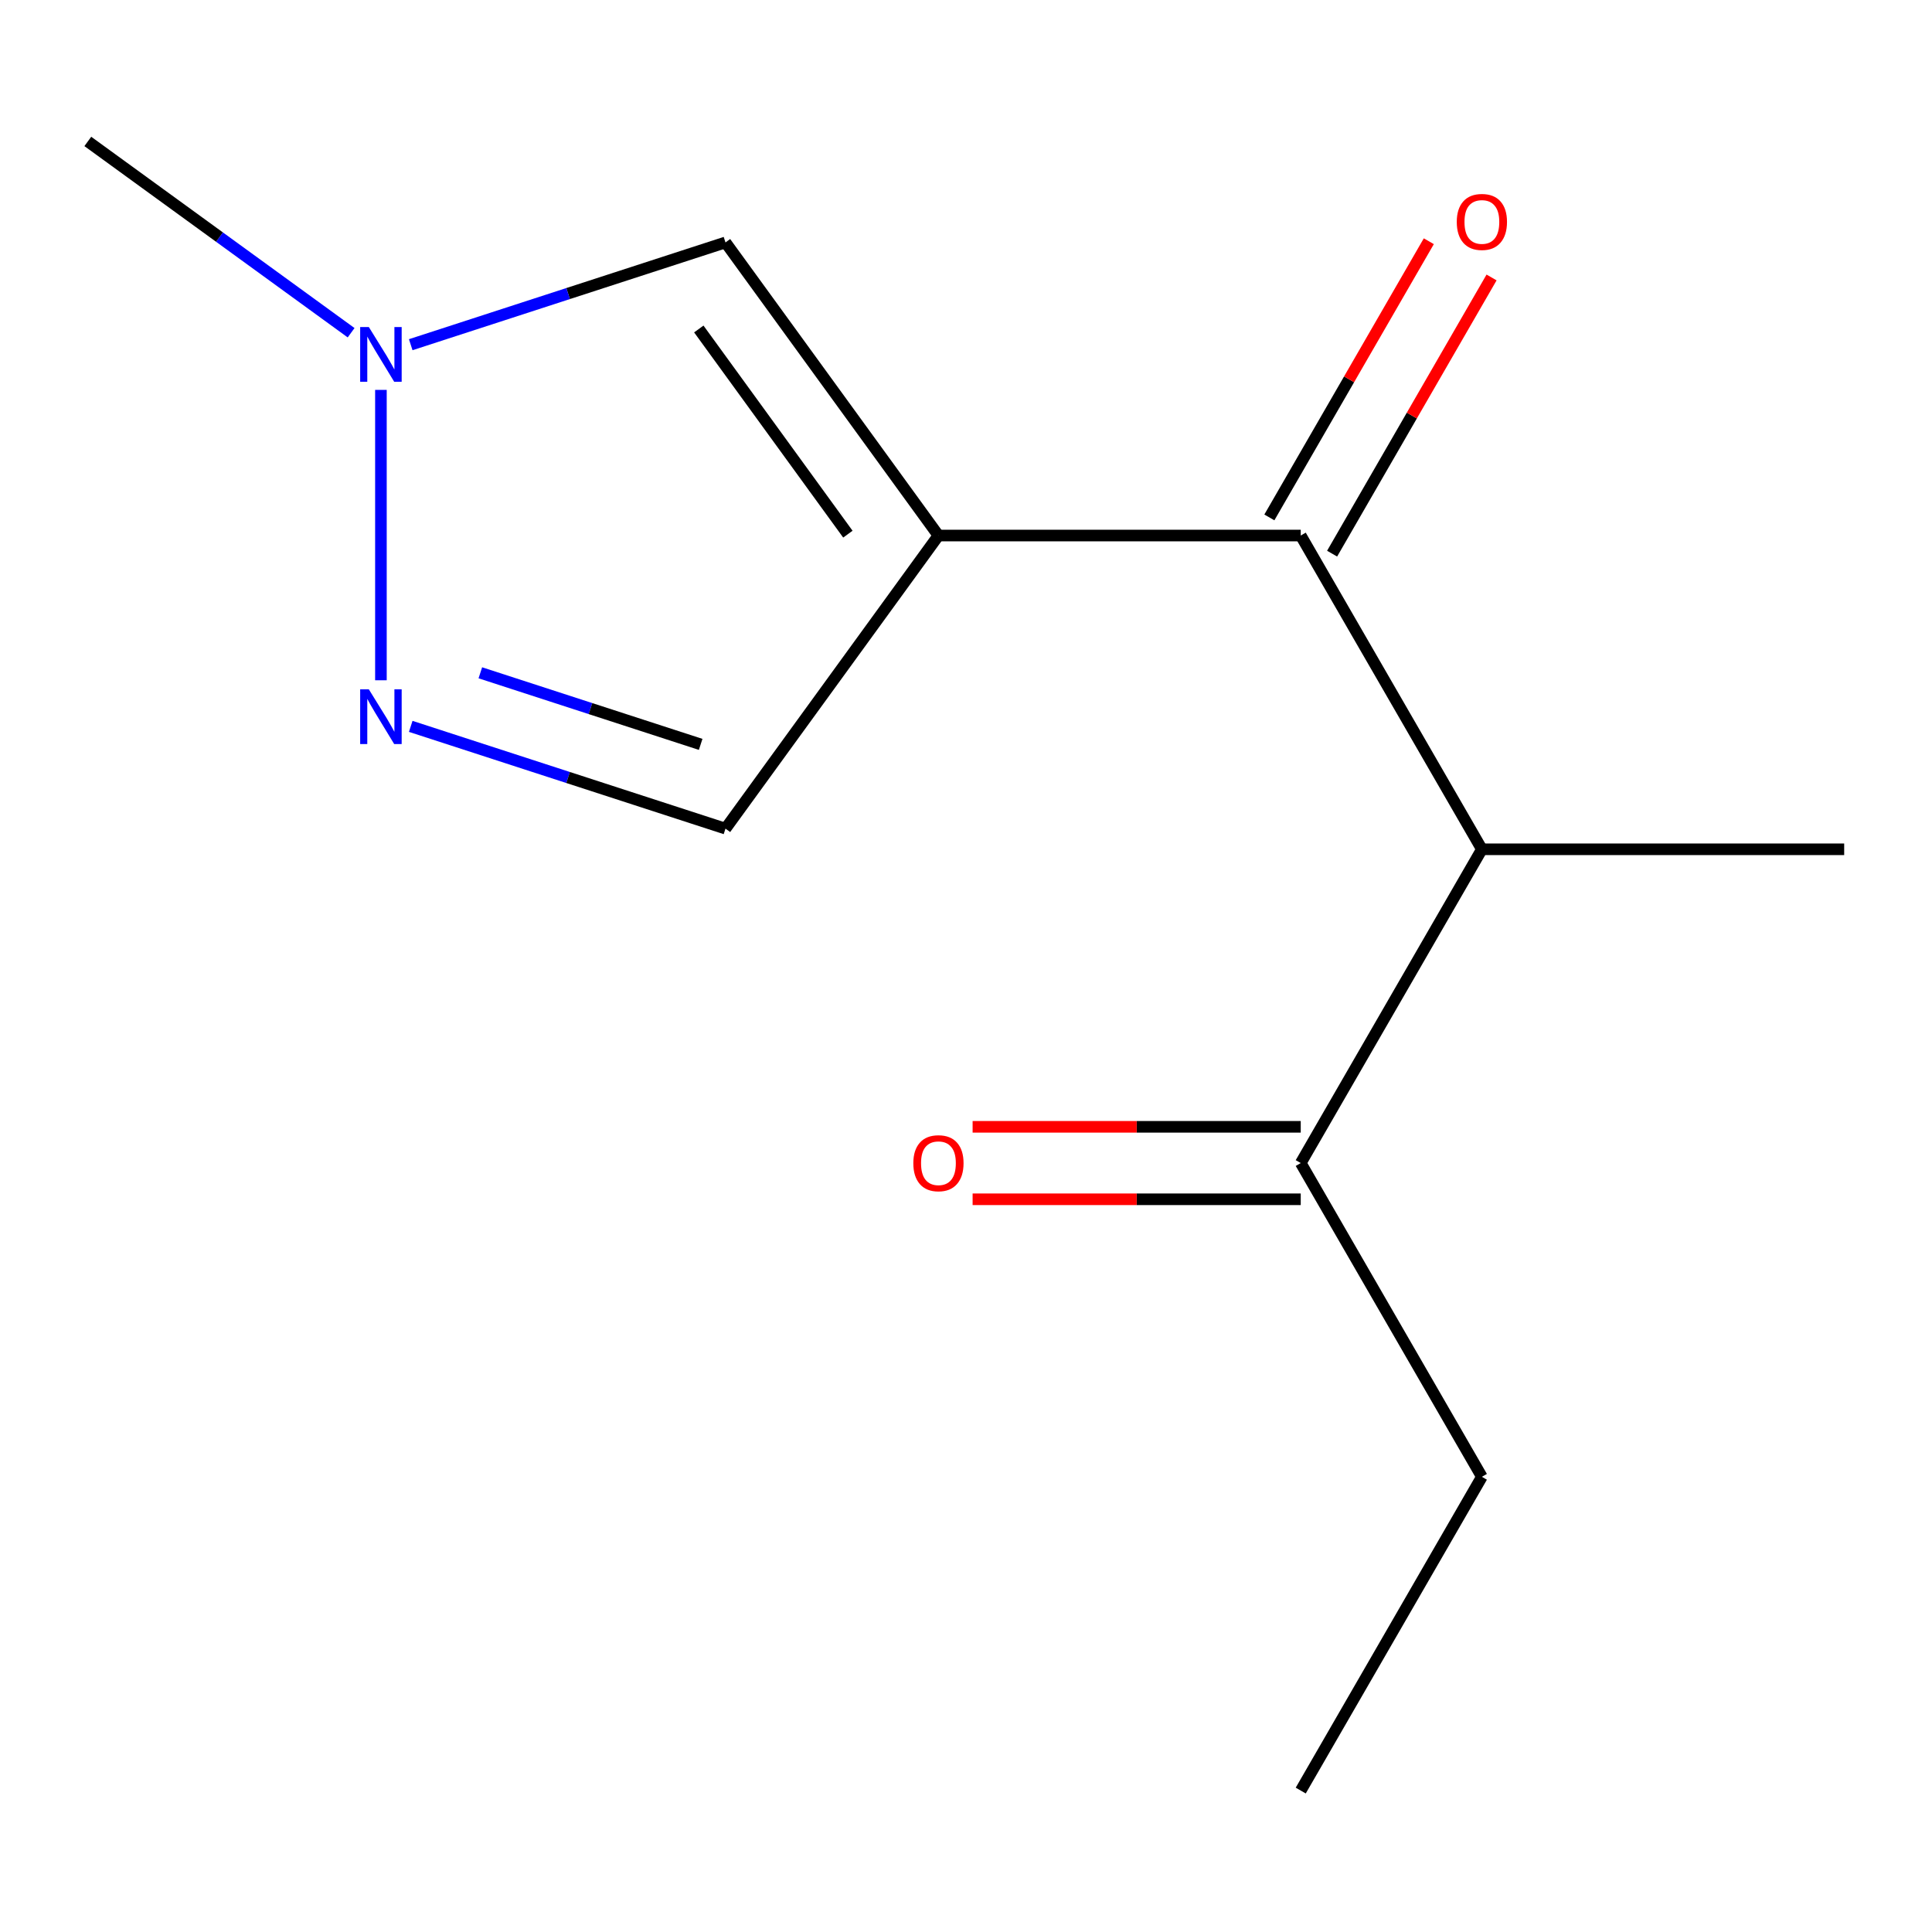 <?xml version='1.0' encoding='iso-8859-1'?>
<svg version='1.1' baseProfile='full'
              xmlns='http://www.w3.org/2000/svg'
                      xmlns:rdkit='http://www.rdkit.org/xml'
                      xmlns:xlink='http://www.w3.org/1999/xlink'
                  xml:space='preserve'
width='1000px' height='1000px' viewBox='0 0 1000 1000'>
<!-- END OF HEADER -->
<rect style='opacity:1.0;fill:#FFFFFF;stroke:none' width='1000' height='1000' x='0' y='0'> </rect>
<path class='bond-0' d='M 485.735,277.192 L 673.259,277.192' style='fill:none;fill-rule:evenodd;stroke:#000000;stroke-width:6px;stroke-linecap:butt;stroke-linejoin:miter;stroke-opacity:1' />
<path class='bond-2' d='M 485.735,277.192 L 375.511,125.481' style='fill:none;fill-rule:evenodd;stroke:#000000;stroke-width:6px;stroke-linecap:butt;stroke-linejoin:miter;stroke-opacity:1' />
<path class='bond-2' d='M 438.859,276.48 L 361.702,170.283' style='fill:none;fill-rule:evenodd;stroke:#000000;stroke-width:6px;stroke-linecap:butt;stroke-linejoin:miter;stroke-opacity:1' />
<path class='bond-4' d='M 485.735,277.192 L 375.511,428.902' style='fill:none;fill-rule:evenodd;stroke:#000000;stroke-width:6px;stroke-linecap:butt;stroke-linejoin:miter;stroke-opacity:1' />
<path class='bond-5' d='M 673.259,277.192 L 767.021,439.592' style='fill:none;fill-rule:evenodd;stroke:#000000;stroke-width:6px;stroke-linecap:butt;stroke-linejoin:miter;stroke-opacity:1' />
<path class='bond-7' d='M 689.499,286.568 L 730.766,215.091' style='fill:none;fill-rule:evenodd;stroke:#000000;stroke-width:6px;stroke-linecap:butt;stroke-linejoin:miter;stroke-opacity:1' />
<path class='bond-7' d='M 730.766,215.091 L 772.033,143.615' style='fill:none;fill-rule:evenodd;stroke:#FF0000;stroke-width:6px;stroke-linecap:butt;stroke-linejoin:miter;stroke-opacity:1' />
<path class='bond-7' d='M 657.019,267.815 L 698.286,196.339' style='fill:none;fill-rule:evenodd;stroke:#000000;stroke-width:6px;stroke-linecap:butt;stroke-linejoin:miter;stroke-opacity:1' />
<path class='bond-7' d='M 698.286,196.339 L 739.553,124.863' style='fill:none;fill-rule:evenodd;stroke:#FF0000;stroke-width:6px;stroke-linecap:butt;stroke-linejoin:miter;stroke-opacity:1' />
<path class='bond-1' d='M 212.593,375.967 L 294.052,402.434' style='fill:none;fill-rule:evenodd;stroke:#0000FF;stroke-width:6px;stroke-linecap:butt;stroke-linejoin:miter;stroke-opacity:1' />
<path class='bond-1' d='M 294.052,402.434 L 375.511,428.902' style='fill:none;fill-rule:evenodd;stroke:#000000;stroke-width:6px;stroke-linecap:butt;stroke-linejoin:miter;stroke-opacity:1' />
<path class='bond-1' d='M 248.62,348.238 L 305.642,366.765' style='fill:none;fill-rule:evenodd;stroke:#0000FF;stroke-width:6px;stroke-linecap:butt;stroke-linejoin:miter;stroke-opacity:1' />
<path class='bond-1' d='M 305.642,366.765 L 362.663,385.292' style='fill:none;fill-rule:evenodd;stroke:#000000;stroke-width:6px;stroke-linecap:butt;stroke-linejoin:miter;stroke-opacity:1' />
<path class='bond-13' d='M 197.165,352.106 L 197.165,201.806' style='fill:none;fill-rule:evenodd;stroke:#0000FF;stroke-width:6px;stroke-linecap:butt;stroke-linejoin:miter;stroke-opacity:1' />
<path class='bond-3' d='M 375.511,125.481 L 294.052,151.949' style='fill:none;fill-rule:evenodd;stroke:#000000;stroke-width:6px;stroke-linecap:butt;stroke-linejoin:miter;stroke-opacity:1' />
<path class='bond-3' d='M 294.052,151.949 L 212.593,178.417' style='fill:none;fill-rule:evenodd;stroke:#0000FF;stroke-width:6px;stroke-linecap:butt;stroke-linejoin:miter;stroke-opacity:1' />
<path class='bond-10' d='M 181.737,172.22 L 113.596,122.713' style='fill:none;fill-rule:evenodd;stroke:#0000FF;stroke-width:6px;stroke-linecap:butt;stroke-linejoin:miter;stroke-opacity:1' />
<path class='bond-10' d='M 113.596,122.713 L 45.455,73.206' style='fill:none;fill-rule:evenodd;stroke:#000000;stroke-width:6px;stroke-linecap:butt;stroke-linejoin:miter;stroke-opacity:1' />
<path class='bond-6' d='M 767.021,439.592 L 673.259,601.993' style='fill:none;fill-rule:evenodd;stroke:#000000;stroke-width:6px;stroke-linecap:butt;stroke-linejoin:miter;stroke-opacity:1' />
<path class='bond-9' d='M 767.021,439.592 L 954.545,439.592' style='fill:none;fill-rule:evenodd;stroke:#000000;stroke-width:6px;stroke-linecap:butt;stroke-linejoin:miter;stroke-opacity:1' />
<path class='bond-8' d='M 673.259,583.241 L 588.341,583.241' style='fill:none;fill-rule:evenodd;stroke:#000000;stroke-width:6px;stroke-linecap:butt;stroke-linejoin:miter;stroke-opacity:1' />
<path class='bond-8' d='M 588.341,583.241 L 503.423,583.241' style='fill:none;fill-rule:evenodd;stroke:#FF0000;stroke-width:6px;stroke-linecap:butt;stroke-linejoin:miter;stroke-opacity:1' />
<path class='bond-8' d='M 673.259,620.745 L 588.341,620.745' style='fill:none;fill-rule:evenodd;stroke:#000000;stroke-width:6px;stroke-linecap:butt;stroke-linejoin:miter;stroke-opacity:1' />
<path class='bond-8' d='M 588.341,620.745 L 503.423,620.745' style='fill:none;fill-rule:evenodd;stroke:#FF0000;stroke-width:6px;stroke-linecap:butt;stroke-linejoin:miter;stroke-opacity:1' />
<path class='bond-11' d='M 673.259,601.993 L 767.021,764.394' style='fill:none;fill-rule:evenodd;stroke:#000000;stroke-width:6px;stroke-linecap:butt;stroke-linejoin:miter;stroke-opacity:1' />
<path class='bond-12' d='M 767.021,764.394 L 673.259,926.795' style='fill:none;fill-rule:evenodd;stroke:#000000;stroke-width:6px;stroke-linecap:butt;stroke-linejoin:miter;stroke-opacity:1' />
<path  class='atom-2' d='M 190.905 356.794
L 200.185 371.794
Q 201.105 373.274, 202.585 375.954
Q 204.065 378.634, 204.145 378.794
L 204.145 356.794
L 207.905 356.794
L 207.905 385.114
L 204.025 385.114
L 194.065 368.714
Q 192.905 366.794, 191.665 364.594
Q 190.465 362.394, 190.105 361.714
L 190.105 385.114
L 186.425 385.114
L 186.425 356.794
L 190.905 356.794
' fill='#0000FF'/>
<path  class='atom-4' d='M 190.905 169.269
L 200.185 184.269
Q 201.105 185.749, 202.585 188.429
Q 204.065 191.109, 204.145 191.269
L 204.145 169.269
L 207.905 169.269
L 207.905 197.589
L 204.025 197.589
L 194.065 181.189
Q 192.905 179.269, 191.665 177.069
Q 190.465 174.869, 190.105 174.189
L 190.105 197.589
L 186.425 197.589
L 186.425 169.269
L 190.905 169.269
' fill='#0000FF'/>
<path  class='atom-8' d='M 754.021 114.871
Q 754.021 108.071, 757.381 104.271
Q 760.741 100.471, 767.021 100.471
Q 773.301 100.471, 776.661 104.271
Q 780.021 108.071, 780.021 114.871
Q 780.021 121.751, 776.621 125.671
Q 773.221 129.551, 767.021 129.551
Q 760.781 129.551, 757.381 125.671
Q 754.021 121.791, 754.021 114.871
M 767.021 126.351
Q 771.341 126.351, 773.661 123.471
Q 776.021 120.551, 776.021 114.871
Q 776.021 109.311, 773.661 106.511
Q 771.341 103.671, 767.021 103.671
Q 762.701 103.671, 760.341 106.471
Q 758.021 109.271, 758.021 114.871
Q 758.021 120.591, 760.341 123.471
Q 762.701 126.351, 767.021 126.351
' fill='#FF0000'/>
<path  class='atom-9' d='M 472.735 602.073
Q 472.735 595.273, 476.095 591.473
Q 479.455 587.673, 485.735 587.673
Q 492.015 587.673, 495.375 591.473
Q 498.735 595.273, 498.735 602.073
Q 498.735 608.953, 495.335 612.873
Q 491.935 616.753, 485.735 616.753
Q 479.495 616.753, 476.095 612.873
Q 472.735 608.993, 472.735 602.073
M 485.735 613.553
Q 490.055 613.553, 492.375 610.673
Q 494.735 607.753, 494.735 602.073
Q 494.735 596.513, 492.375 593.713
Q 490.055 590.873, 485.735 590.873
Q 481.415 590.873, 479.055 593.673
Q 476.735 596.473, 476.735 602.073
Q 476.735 607.793, 479.055 610.673
Q 481.415 613.553, 485.735 613.553
' fill='#FF0000'/>
</svg>
